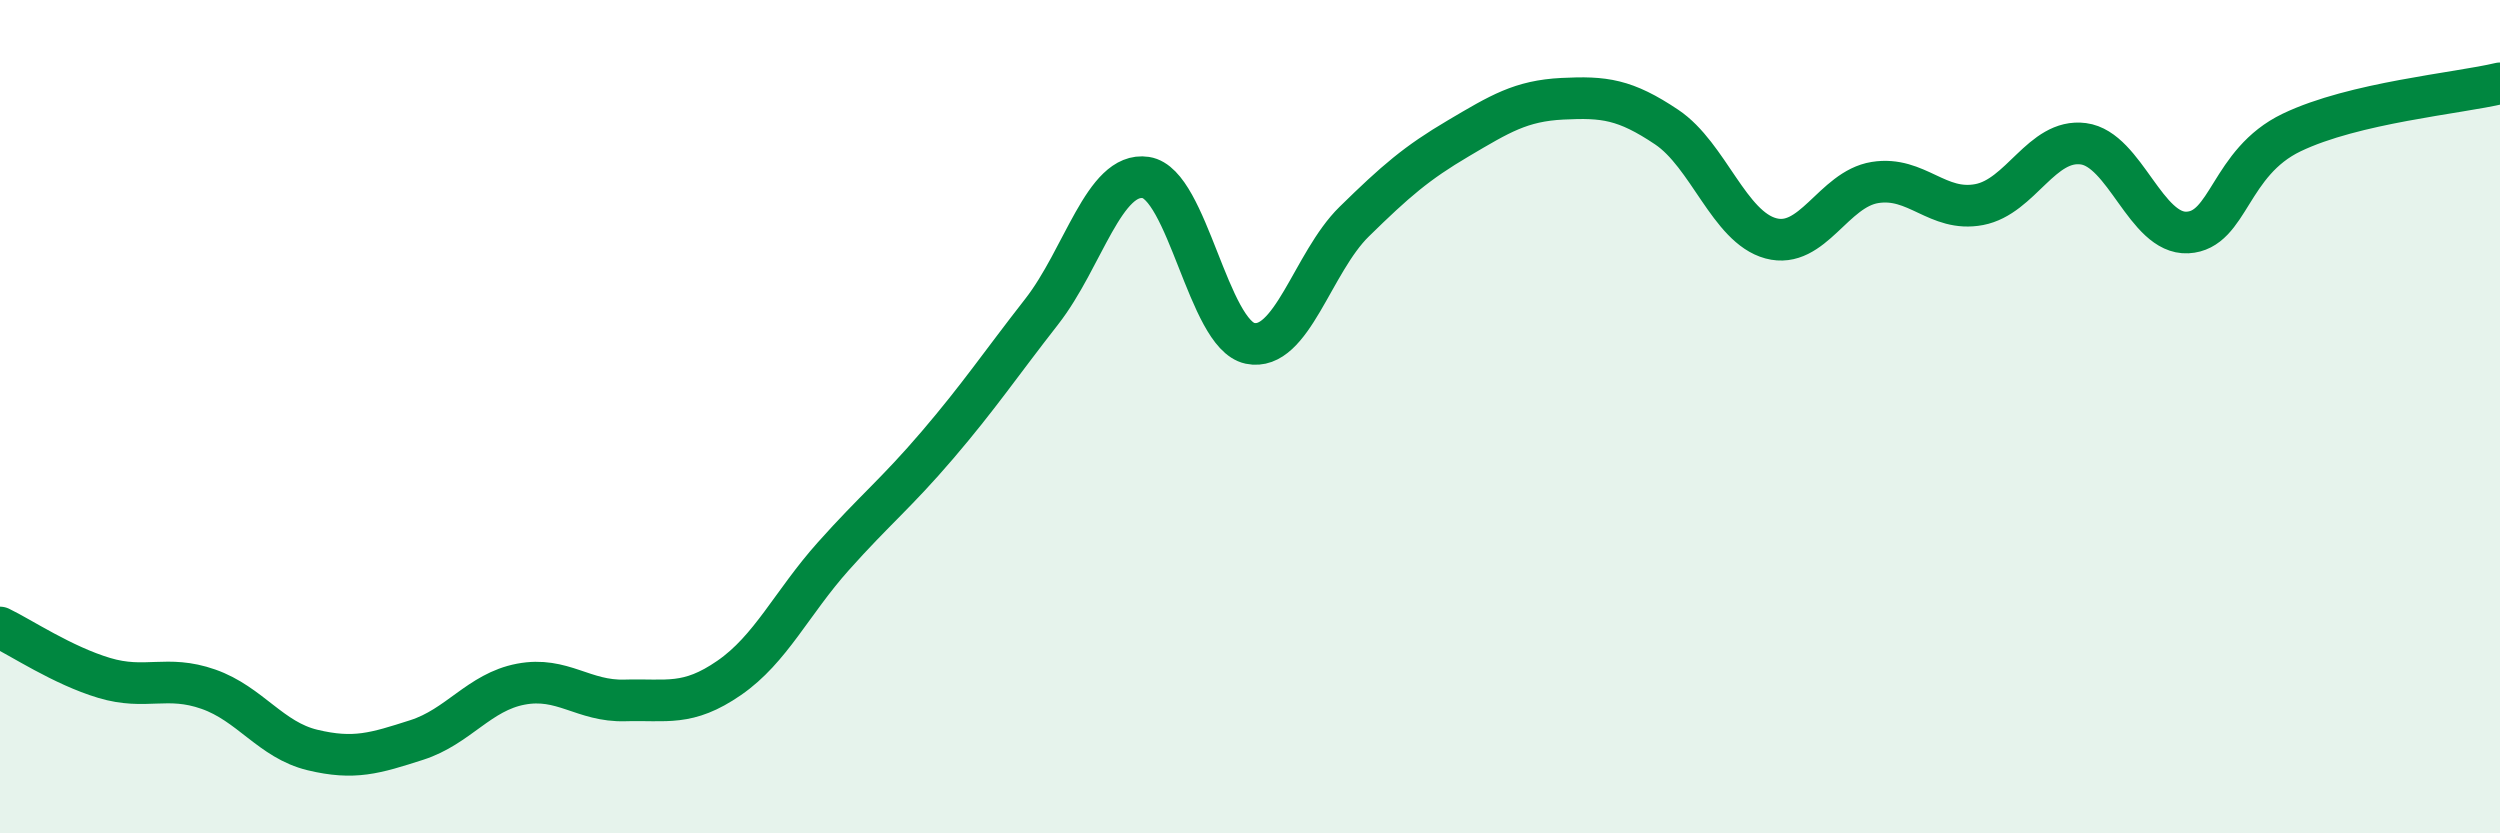 
    <svg width="60" height="20" viewBox="0 0 60 20" xmlns="http://www.w3.org/2000/svg">
      <path
        d="M 0,15.06 C 0.5,15.3 1.5,15.97 2.5,16.27 C 3.5,16.57 4,16.19 5,16.54 C 6,16.89 6.5,17.76 7.5,18 C 8.5,18.24 9,18.08 10,17.76 C 11,17.44 11.5,16.61 12.5,16.42 C 13.5,16.23 14,16.84 15,16.81 C 16,16.78 16.5,16.96 17.5,16.27 C 18.5,15.58 19,14.47 20,13.35 C 21,12.23 21.5,11.85 22.5,10.68 C 23.5,9.51 24,8.76 25,7.48 C 26,6.2 26.5,4.11 27.5,4.26 C 28.5,4.41 29,8.03 30,8.24 C 31,8.45 31.5,6.3 32.5,5.32 C 33.5,4.34 34,3.91 35,3.32 C 36,2.73 36.5,2.42 37.5,2.37 C 38.5,2.32 39,2.38 40,3.05 C 41,3.72 41.5,5.45 42.5,5.72 C 43.5,5.99 44,4.54 45,4.38 C 46,4.22 46.5,5.1 47.5,4.91 C 48.5,4.72 49,3.32 50,3.45 C 51,3.58 51.5,5.63 52.5,5.58 C 53.5,5.53 53.5,3.9 55,3.18 C 56.5,2.46 59,2.24 60,2L60 20L0 20Z"
        fill="#008740"
        opacity="0.1"
        stroke-linecap="round"
        stroke-linejoin="round"
      />
      <path
        d="M 0,15.06 C 0.5,15.3 1.5,15.97 2.5,16.27 C 3.5,16.57 4,16.19 5,16.54 C 6,16.89 6.5,17.76 7.5,18 C 8.5,18.24 9,18.08 10,17.76 C 11,17.44 11.5,16.61 12.5,16.42 C 13.5,16.23 14,16.84 15,16.81 C 16,16.78 16.5,16.96 17.5,16.27 C 18.5,15.58 19,14.47 20,13.35 C 21,12.23 21.5,11.85 22.5,10.68 C 23.5,9.51 24,8.76 25,7.48 C 26,6.2 26.5,4.11 27.5,4.26 C 28.5,4.41 29,8.03 30,8.24 C 31,8.45 31.5,6.3 32.5,5.32 C 33.5,4.34 34,3.91 35,3.32 C 36,2.73 36.5,2.42 37.5,2.37 C 38.5,2.32 39,2.38 40,3.05 C 41,3.72 41.5,5.45 42.5,5.72 C 43.5,5.99 44,4.54 45,4.38 C 46,4.22 46.5,5.1 47.5,4.91 C 48.5,4.72 49,3.32 50,3.45 C 51,3.58 51.5,5.63 52.5,5.58 C 53.5,5.53 53.5,3.9 55,3.18 C 56.5,2.46 59,2.24 60,2"
        stroke="#008740"
        stroke-width="1"
        fill="none"
        stroke-linecap="round"
        stroke-linejoin="round"
      />
    </svg>
  